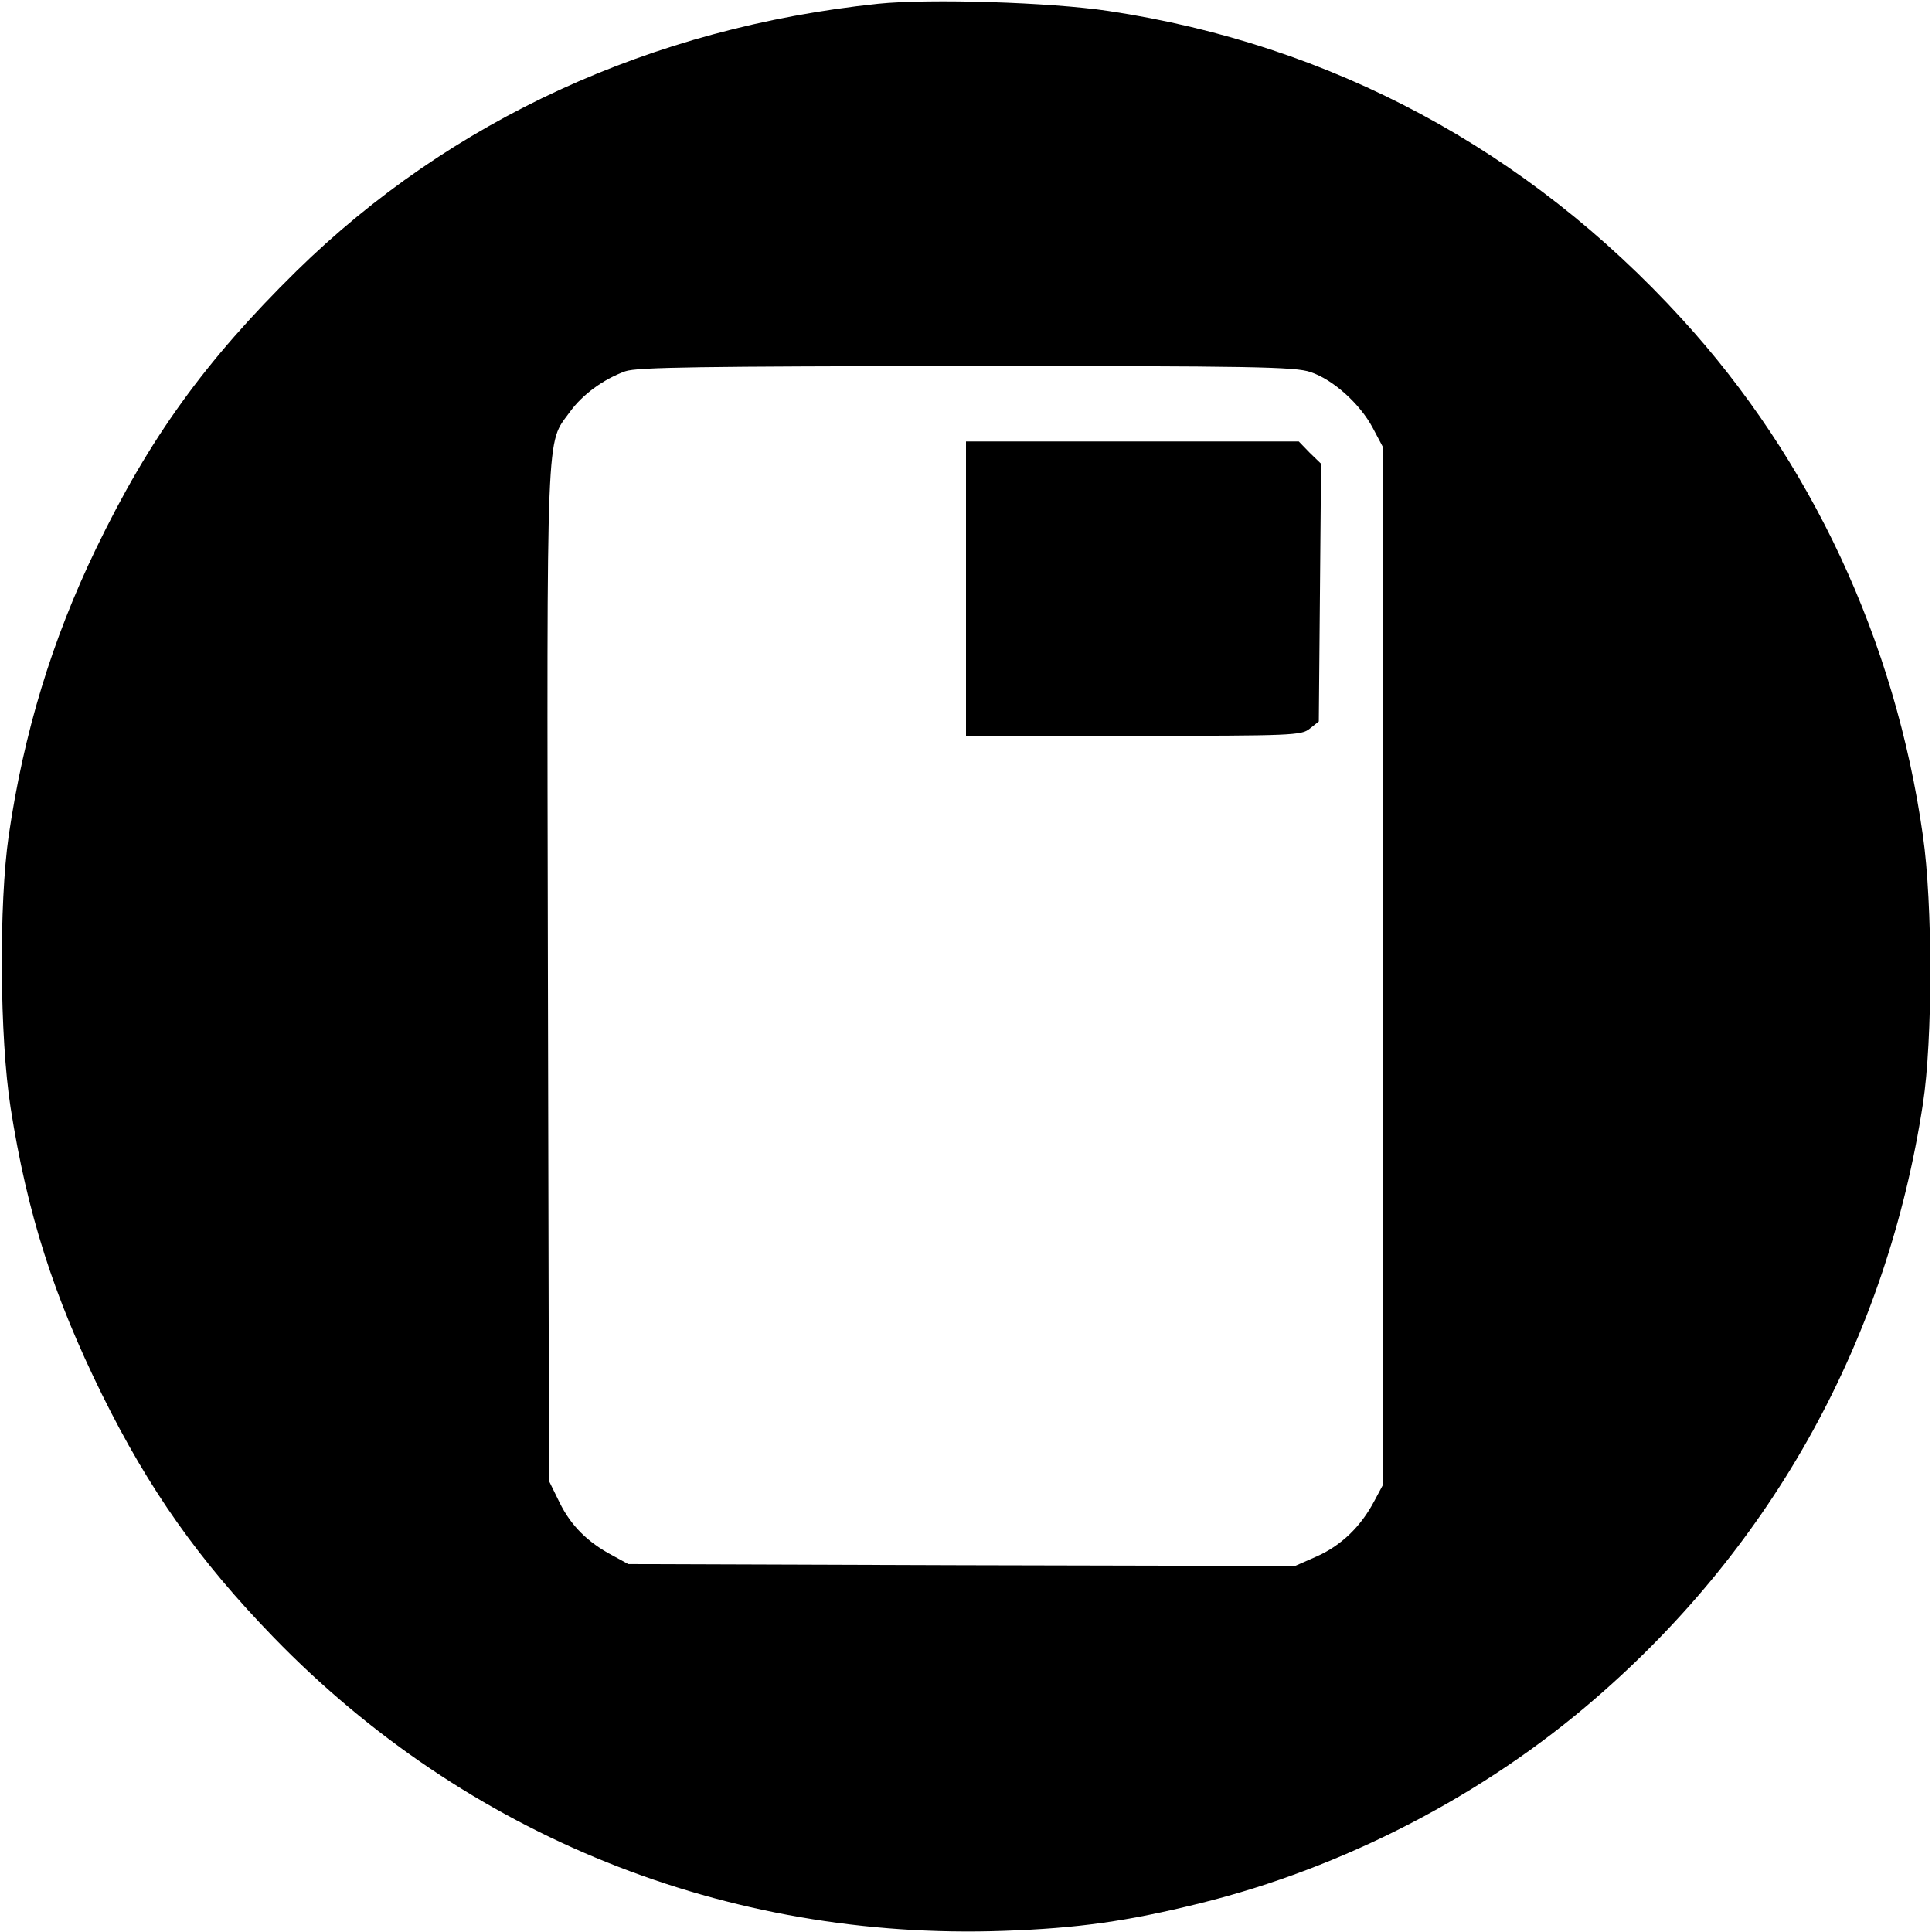 <svg version="1" xmlns="http://www.w3.org/2000/svg" width="682.667" height="682.667" viewBox="0 0 512 512"><path d="M232.7 1C172.6 7.3 119.4 31.8 78.6 71.8c-24.3 23.9-39 44.3-53.2 73.7-11.7 24.3-19.1 48.7-23.1 76-2.6 18.1-2.4 53.4.5 72 4.4 28.1 11.4 50 24.2 76 12.5 25.3 25.7 44 45.5 64.4 51.1 52.7 120 80.4 193.5 77.8 19.7-.7 32.6-2.5 52-7.3 38-9.4 75.2-28.6 104.8-54.3 47.2-40.8 77.3-95.4 86.8-157.6 2.6-16.9 2.6-52.9 0-71-7.3-51.7-29.6-99.5-63.9-137-40.9-44.8-92.8-72.7-152-81.6-15.3-2.3-47.4-3.3-61-1.9zm114.6 97.6c6 2 13.1 8.4 16.5 14.8l2.7 5.1v275l-2.3 4.3c-3.6 6.8-8.7 11.7-15.1 14.6l-5.9 2.6-88.4-.2-88.3-.3-4.2-2.3c-6.6-3.5-11-7.9-14-14l-2.8-5.7-.3-134.4c-.3-147.7-.5-140.2 5.8-148.9 3.3-4.6 8.9-8.7 14.7-10.8 3.1-1.1 20.2-1.3 90.4-1.4 76.2 0 87.1.2 91.2 1.6z"/><path d="M256 156v39h44.4c42.2 0 44.5-.1 46.7-1.9l2.4-1.9.3-34.1.3-34.2-3-2.9-2.9-3H256v39z"/></svg>